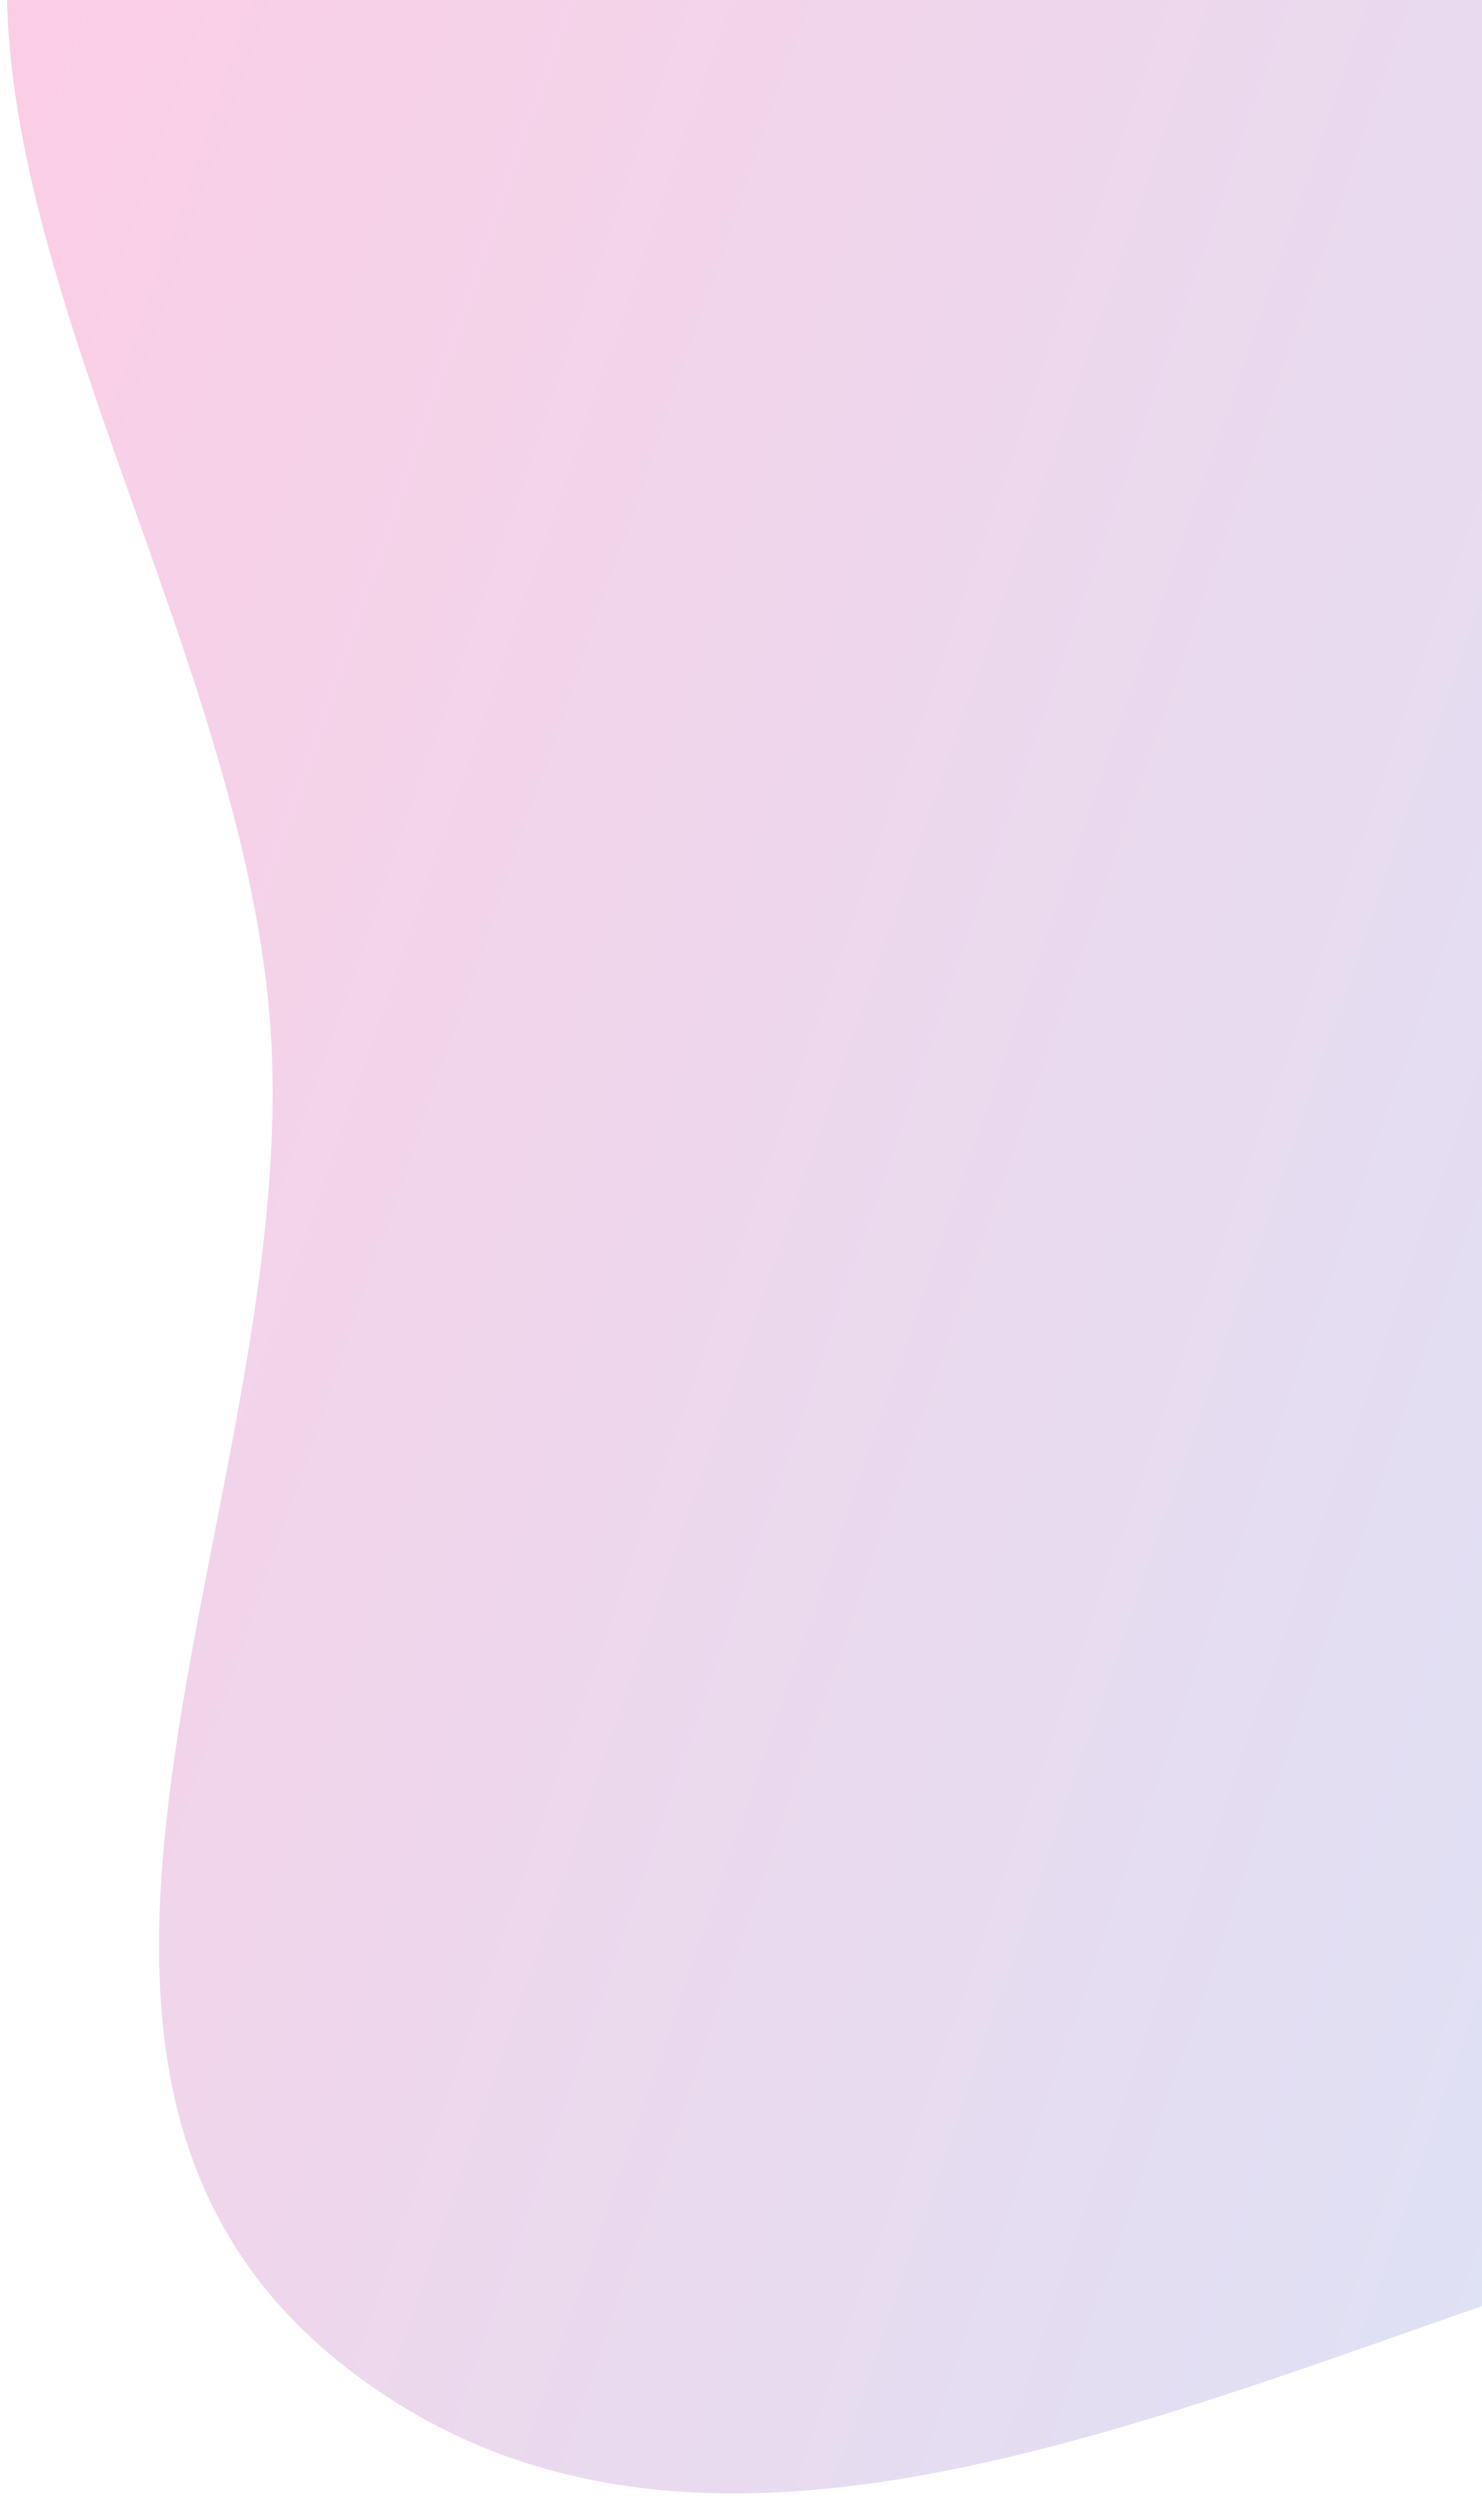 <svg width="169" height="285" viewBox="0 0 169 285" fill="none" xmlns="http://www.w3.org/2000/svg">
<path opacity="0.2" fill-rule="evenodd" clip-rule="evenodd" d="M186.173 -58.335C244.476 -47.772 302.07 -27.447 334.85 19.293C370.328 69.881 389.089 136.44 359.604 188.958C332.037 238.062 261.735 237.342 204.289 251.851C148.255 266.004 84.68 305.263 39.398 269.836C-5.328 234.842 35.106 169.95 30.755 116.079C26.363 61.7 -22.383 2.607 14.472 -38.753C52.992 -81.98 126.203 -69.201 186.173 -58.335Z" fill="url(#paint0_linear_286_51)"/>
<defs>
<linearGradient id="paint0_linear_286_51" x1="8.747" y1="-55.365" x2="405.349" y2="81.342" gradientUnits="userSpaceOnUse">
<stop stop-color="#F40578"/>
<stop offset="1" stop-color="#00A7FF"/>
</linearGradient>
</defs>
</svg>
